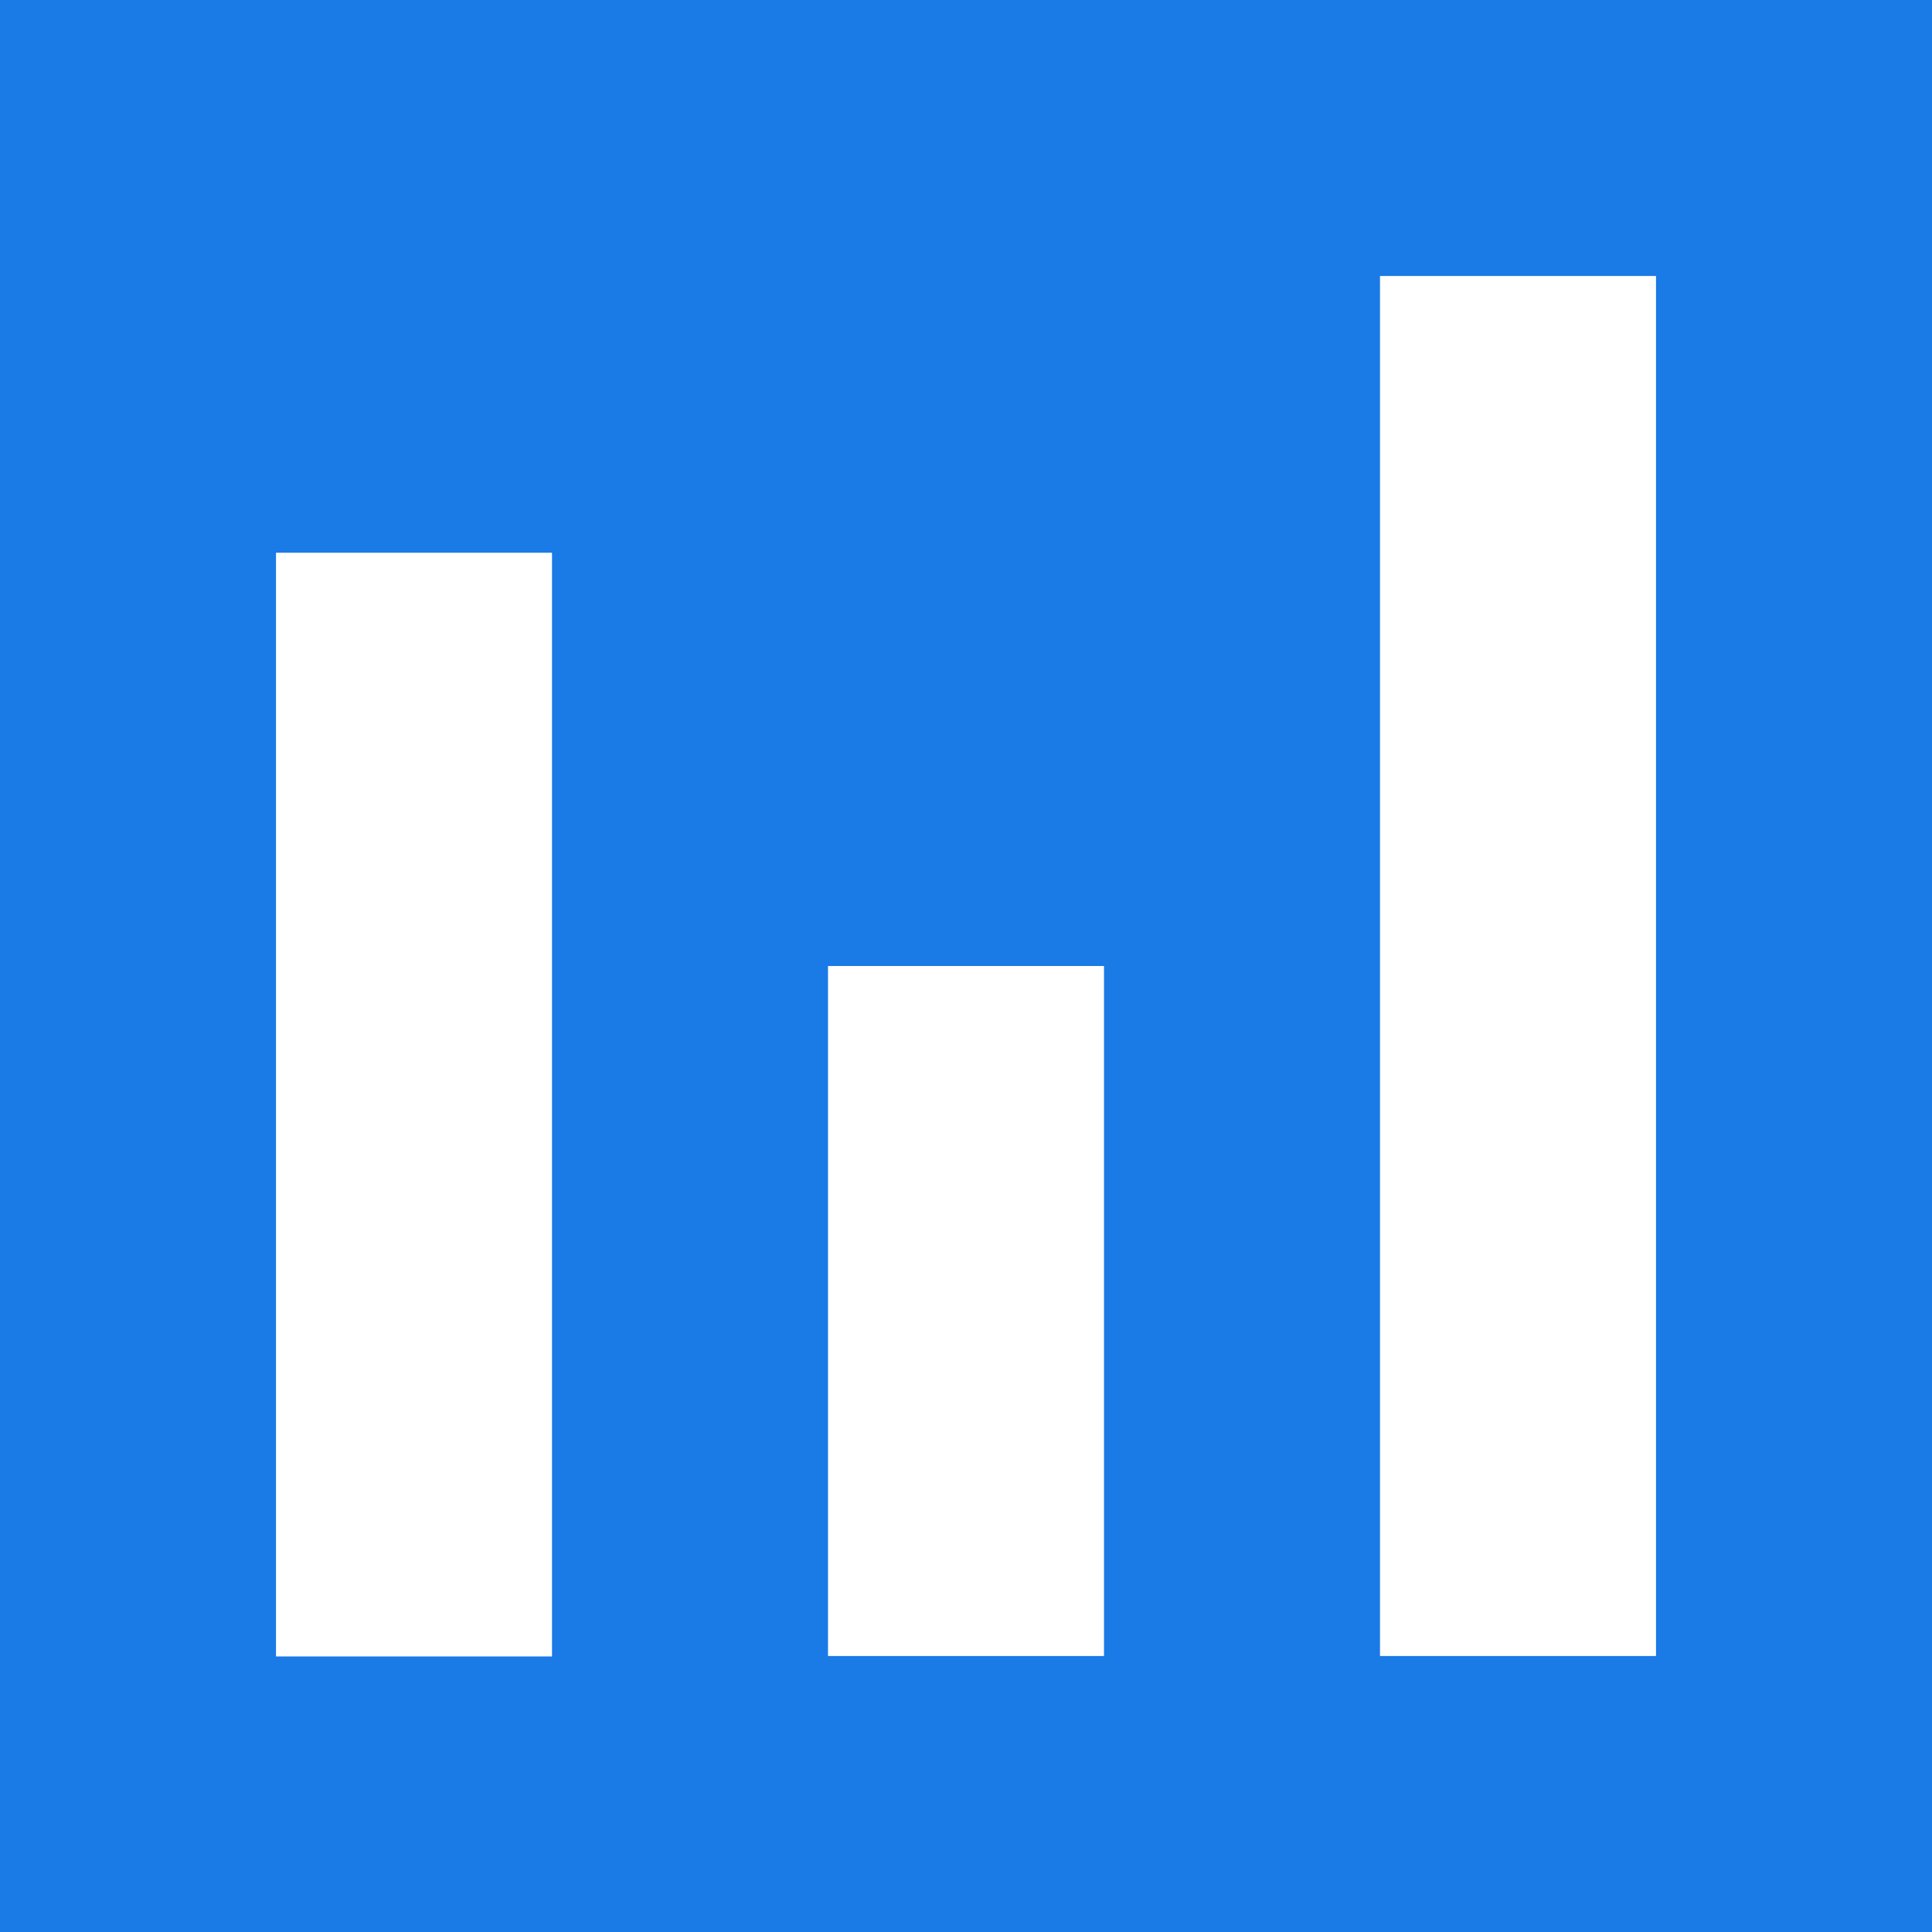 <svg clip-rule="evenodd" fill-rule="evenodd" stroke-linejoin="round" stroke-miterlimit="2" viewBox="0 0 140 140" xmlns="http://www.w3.org/2000/svg"><path d="m0 0h140v140h-140z" fill="#1a7ae6"/><g fill="#fff"><path d="m100 100h60v20h-60z" transform="matrix(0 -1.333 1 0 -80 253.333)"/><path d="m100 140h100v20h-100z" transform="matrix(0 -.5 1 0 -80 170)"/><path d="m100 180h100v20h-100z" transform="matrix(0 -1 1 0 -80 220)"/></g></svg>
